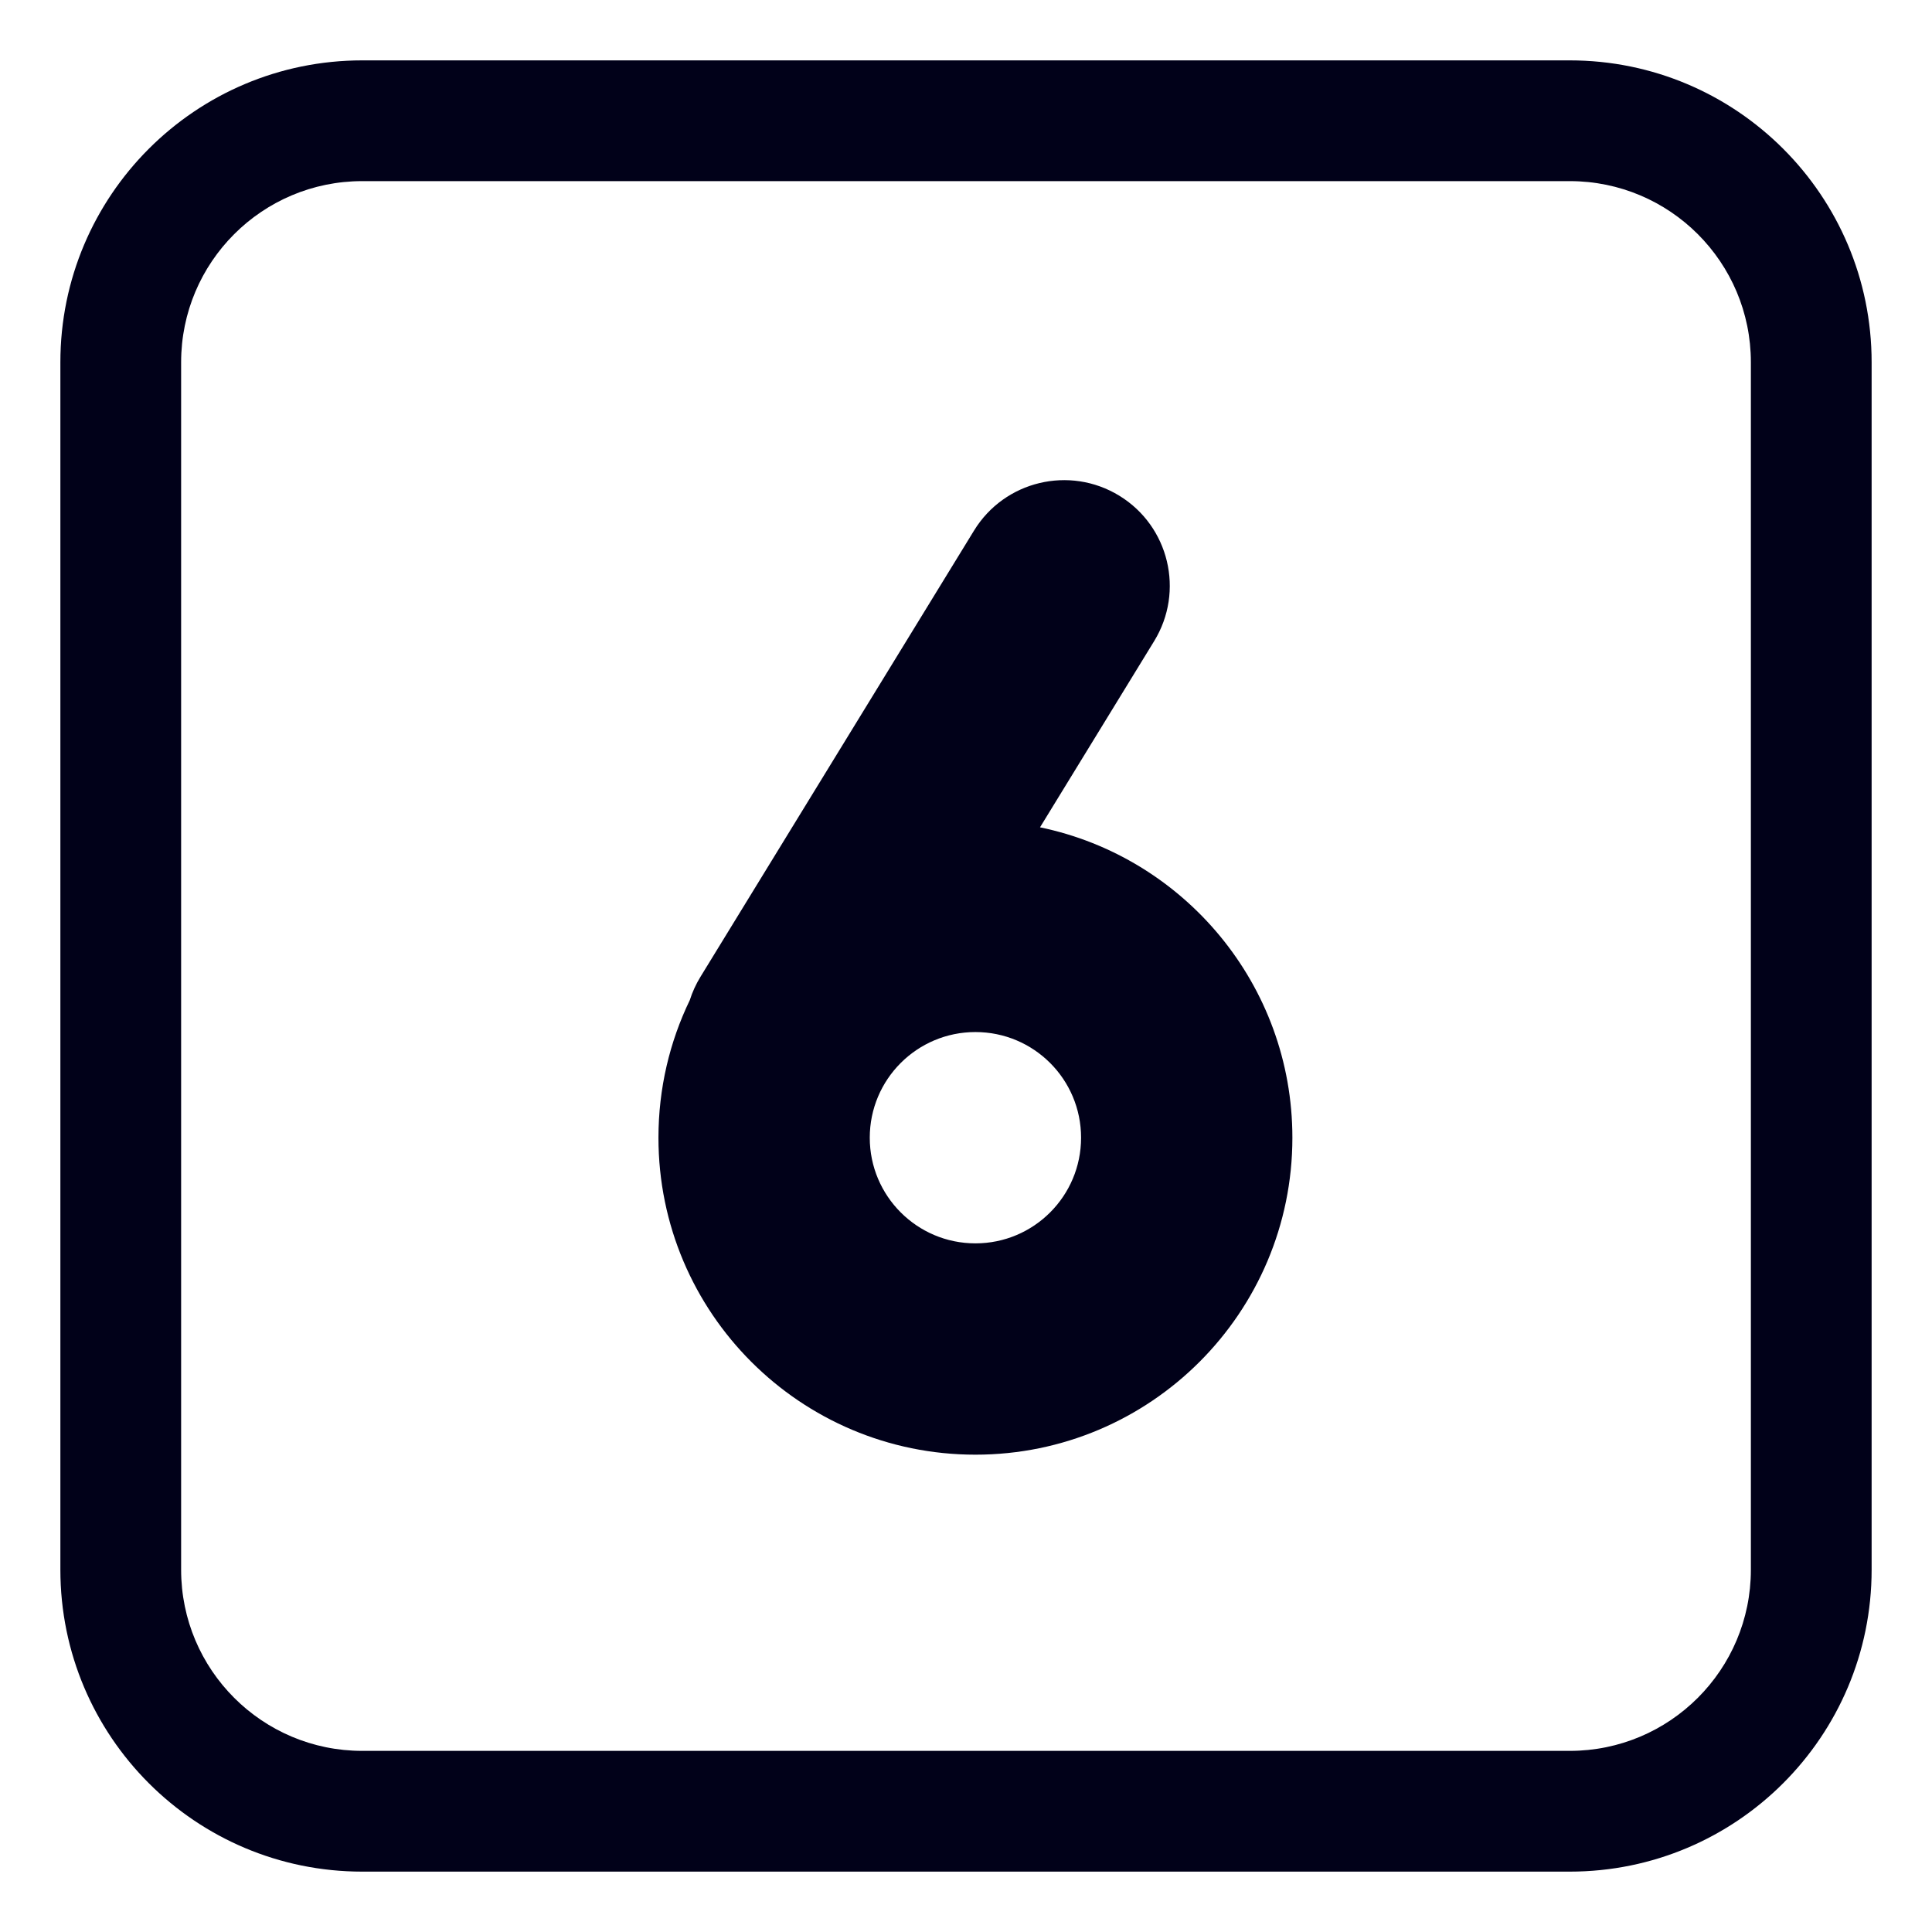 <?xml version="1.0" encoding="UTF-8"?> <svg xmlns="http://www.w3.org/2000/svg" viewBox="1984 2484 32 32" width="32" height="32"><path fill="#010119" stroke="none" fill-opacity="1" stroke-width="1" stroke-opacity="1" color="rgb(51, 51, 51)" id="tSvgb24d7ff0f3" d="M 2002.54 2492.211 C 2003.364 2492.716 2003.622 2493.794 2003.117 2494.618 C 2002.486 2495.646 2001.856 2496.674 2001.226 2497.703 C 2003.612 2498.197 2005.406 2500.311 2005.406 2502.844 C 2005.406 2505.743 2003.056 2508.094 2000.156 2508.094 C 1997.257 2508.094 1994.906 2505.743 1994.906 2502.844 C 1994.906 2502.028 1995.092 2501.255 1995.425 2500.566 C 1995.467 2500.433 1995.526 2500.303 1995.602 2500.179 C 1997.112 2497.715 1998.623 2495.252 2000.133 2492.788C 2000.638 2491.964 2001.716 2491.706 2002.54 2492.211Z M 2000.156 2501.094 C 1999.19 2501.094 1998.406 2501.877 1998.406 2502.844 C 1998.406 2503.81 1999.19 2504.594 2000.156 2504.594 C 2001.123 2504.594 2001.906 2503.81 2001.906 2502.844C 2001.906 2501.877 2001.123 2501.094 2000.156 2501.094Z"></path><path fill="#010119" stroke="none" fill-opacity="1" stroke-width="1" stroke-opacity="1" color="rgb(51, 51, 51)" id="tSvg169068fd081" d="M 1990 2485 C 1987.239 2485 1985 2487.239 1985 2490 C 1985 2496.667 1985 2503.333 1985 2510 C 1985 2512.761 1987.239 2515 1990 2515 C 1996.667 2515 2003.333 2515 2010 2515 C 2012.761 2515 2015 2512.761 2015 2510 C 2015 2503.333 2015 2496.667 2015 2490 C 2015 2487.239 2012.761 2485 2010 2485C 2003.333 2485 1996.667 2485 1990 2485Z M 1987 2490 C 1987 2488.343 1988.343 2487 1990 2487 C 1996.667 2487 2003.333 2487 2010 2487 C 2011.657 2487 2013 2488.343 2013 2490 C 2013 2496.667 2013 2503.333 2013 2510 C 2013 2511.657 2011.657 2513 2010 2513 C 2003.333 2513 1996.667 2513 1990 2513 C 1988.343 2513 1987 2511.657 1987 2510C 1987 2503.333 1987 2496.667 1987 2490Z"></path><defs> </defs></svg> 